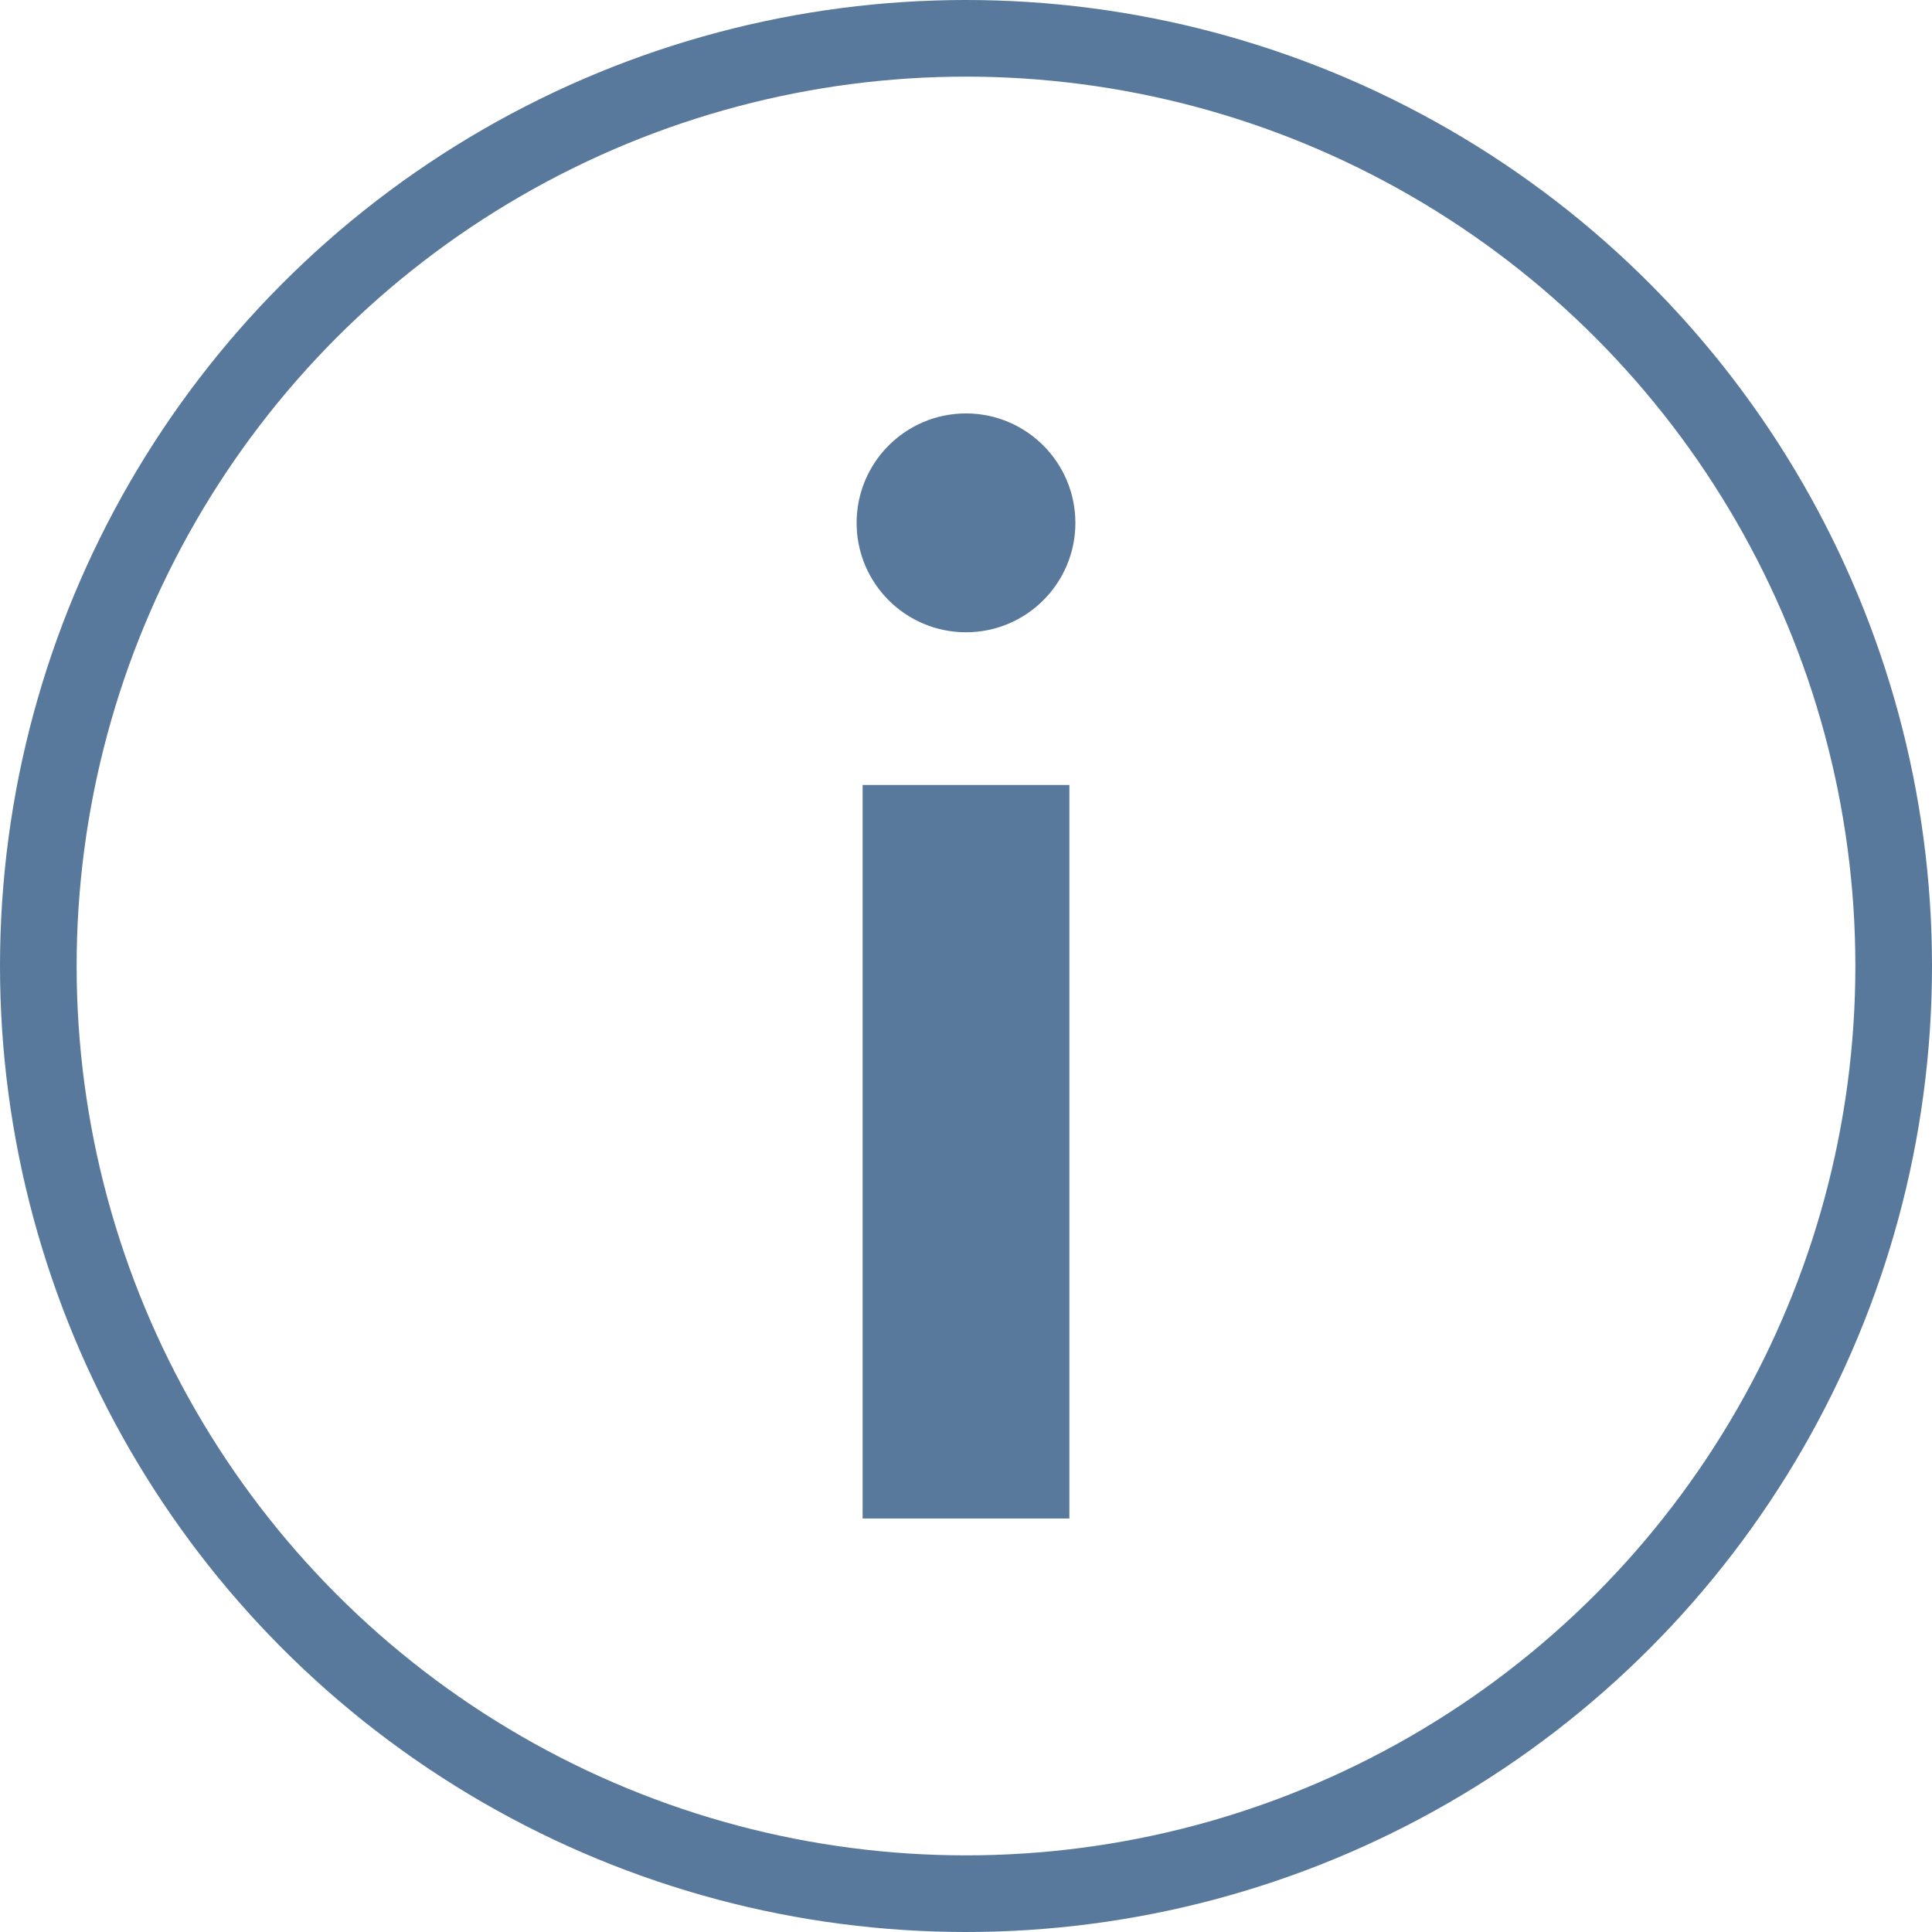<?xml version="1.0" encoding="UTF-8"?>
<svg id="b" data-name="Ebene 2" xmlns="http://www.w3.org/2000/svg" width="23.95" height="23.95" viewBox="0 0 23.95 23.95">
  <g id="c" data-name="Ebene 1">
    <g>
      <circle cx="11.975" cy="11.975" r="11.5" fill="none" stroke="#58799c" stroke-linejoin="round" stroke-width=".95"/>
      <line x1="11.975" y1="9.731" x2="11.975" y2="18.824" fill="none" stroke="#58799c" stroke-width="2.563"/>
      <path d="M11.975,7.838c.749,0,1.356-.608,1.356-1.356s-.607-1.357-1.356-1.357-1.356.608-1.356,1.357.607,1.356,1.356,1.356" fill="#58799c" stroke-width="0"/>
    </g>
  </g>
</svg>
